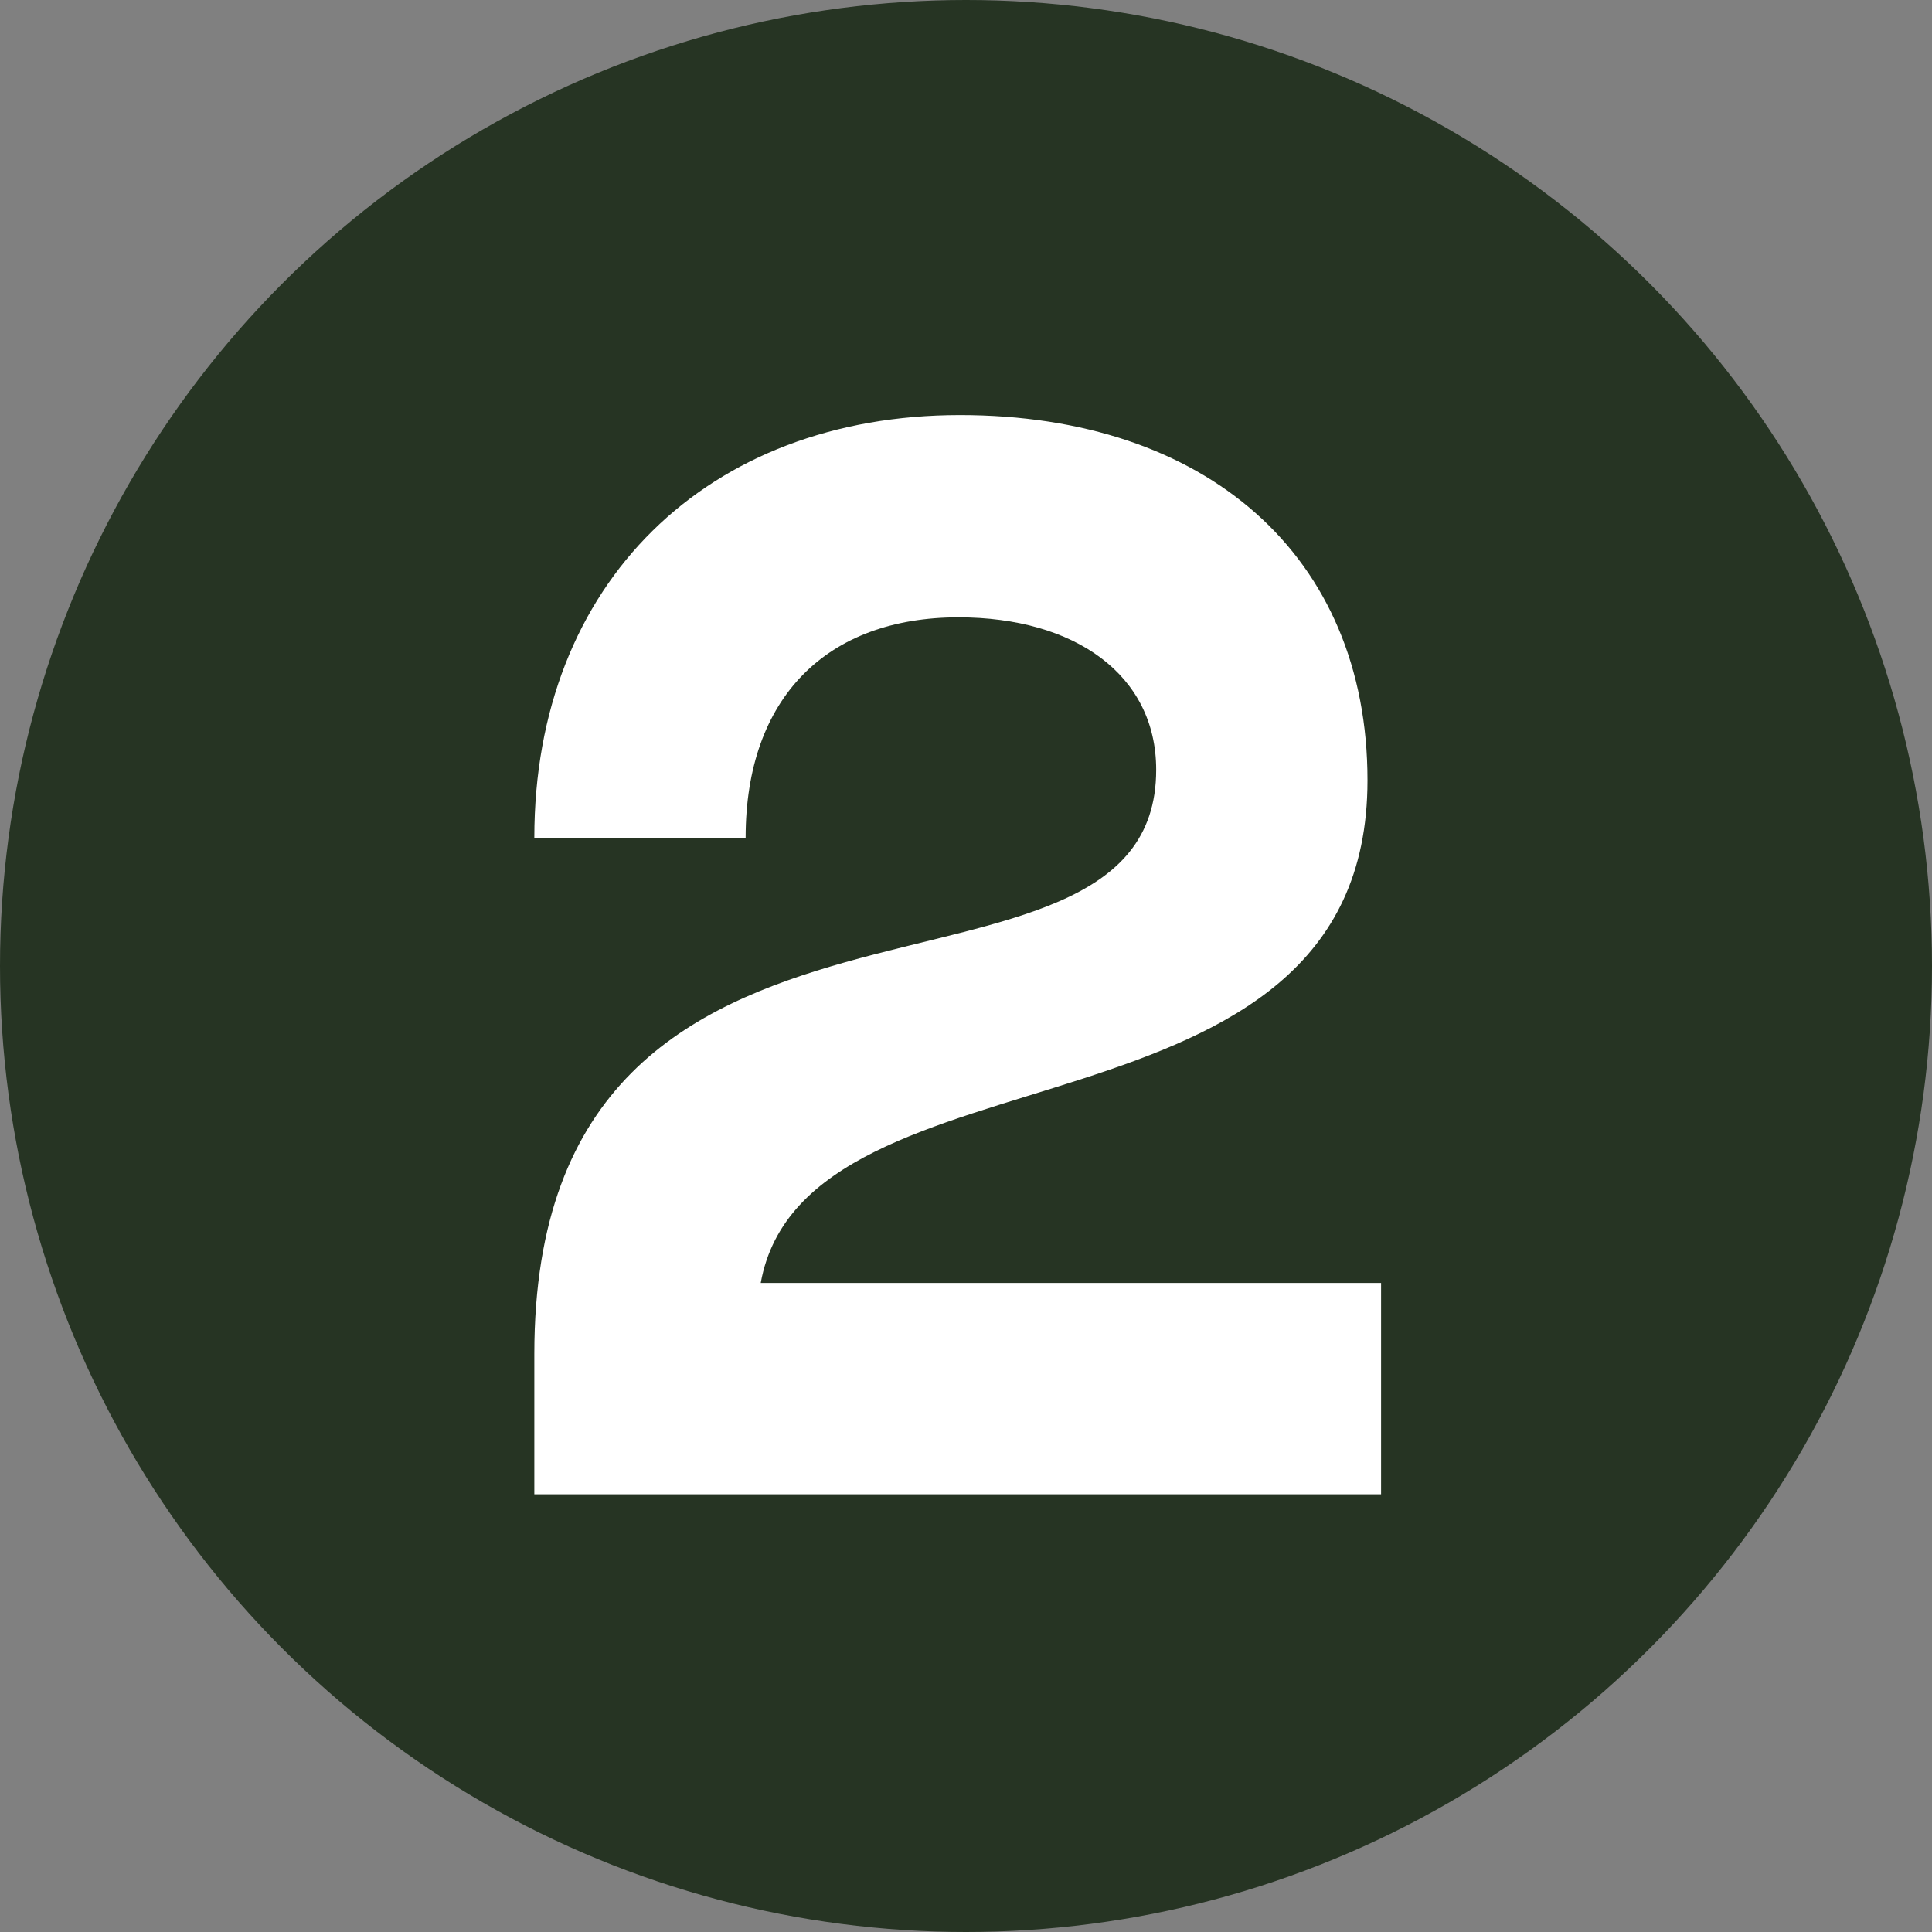 <?xml version="1.0" encoding="UTF-8"?> <svg xmlns="http://www.w3.org/2000/svg" width="128" height="128" viewBox="0 0 128 128" fill="none"><rect x="0" y="0" width="128" height="128" fill="#808080" stroke="none"/><circle cx="64" cy="64" r="64" fill="#263423"></circle><path d="M63.6 27.5C79.9 27.5 90.6 36.8 90.6 51.7C90.6 76.7 53.4 68.4 50.4 85H91.5V99H35.4V89.7C35.4 53.8 76.6 69.3 76.6 51C76.6 44.7 71.2 40.9 63.5 40.9C54.8 40.9 49.4 46.2 49.4 55.5H35.4C35.4 38.6 46.9 27.5 63.6 27.5Z" fill="white"></path></svg> 